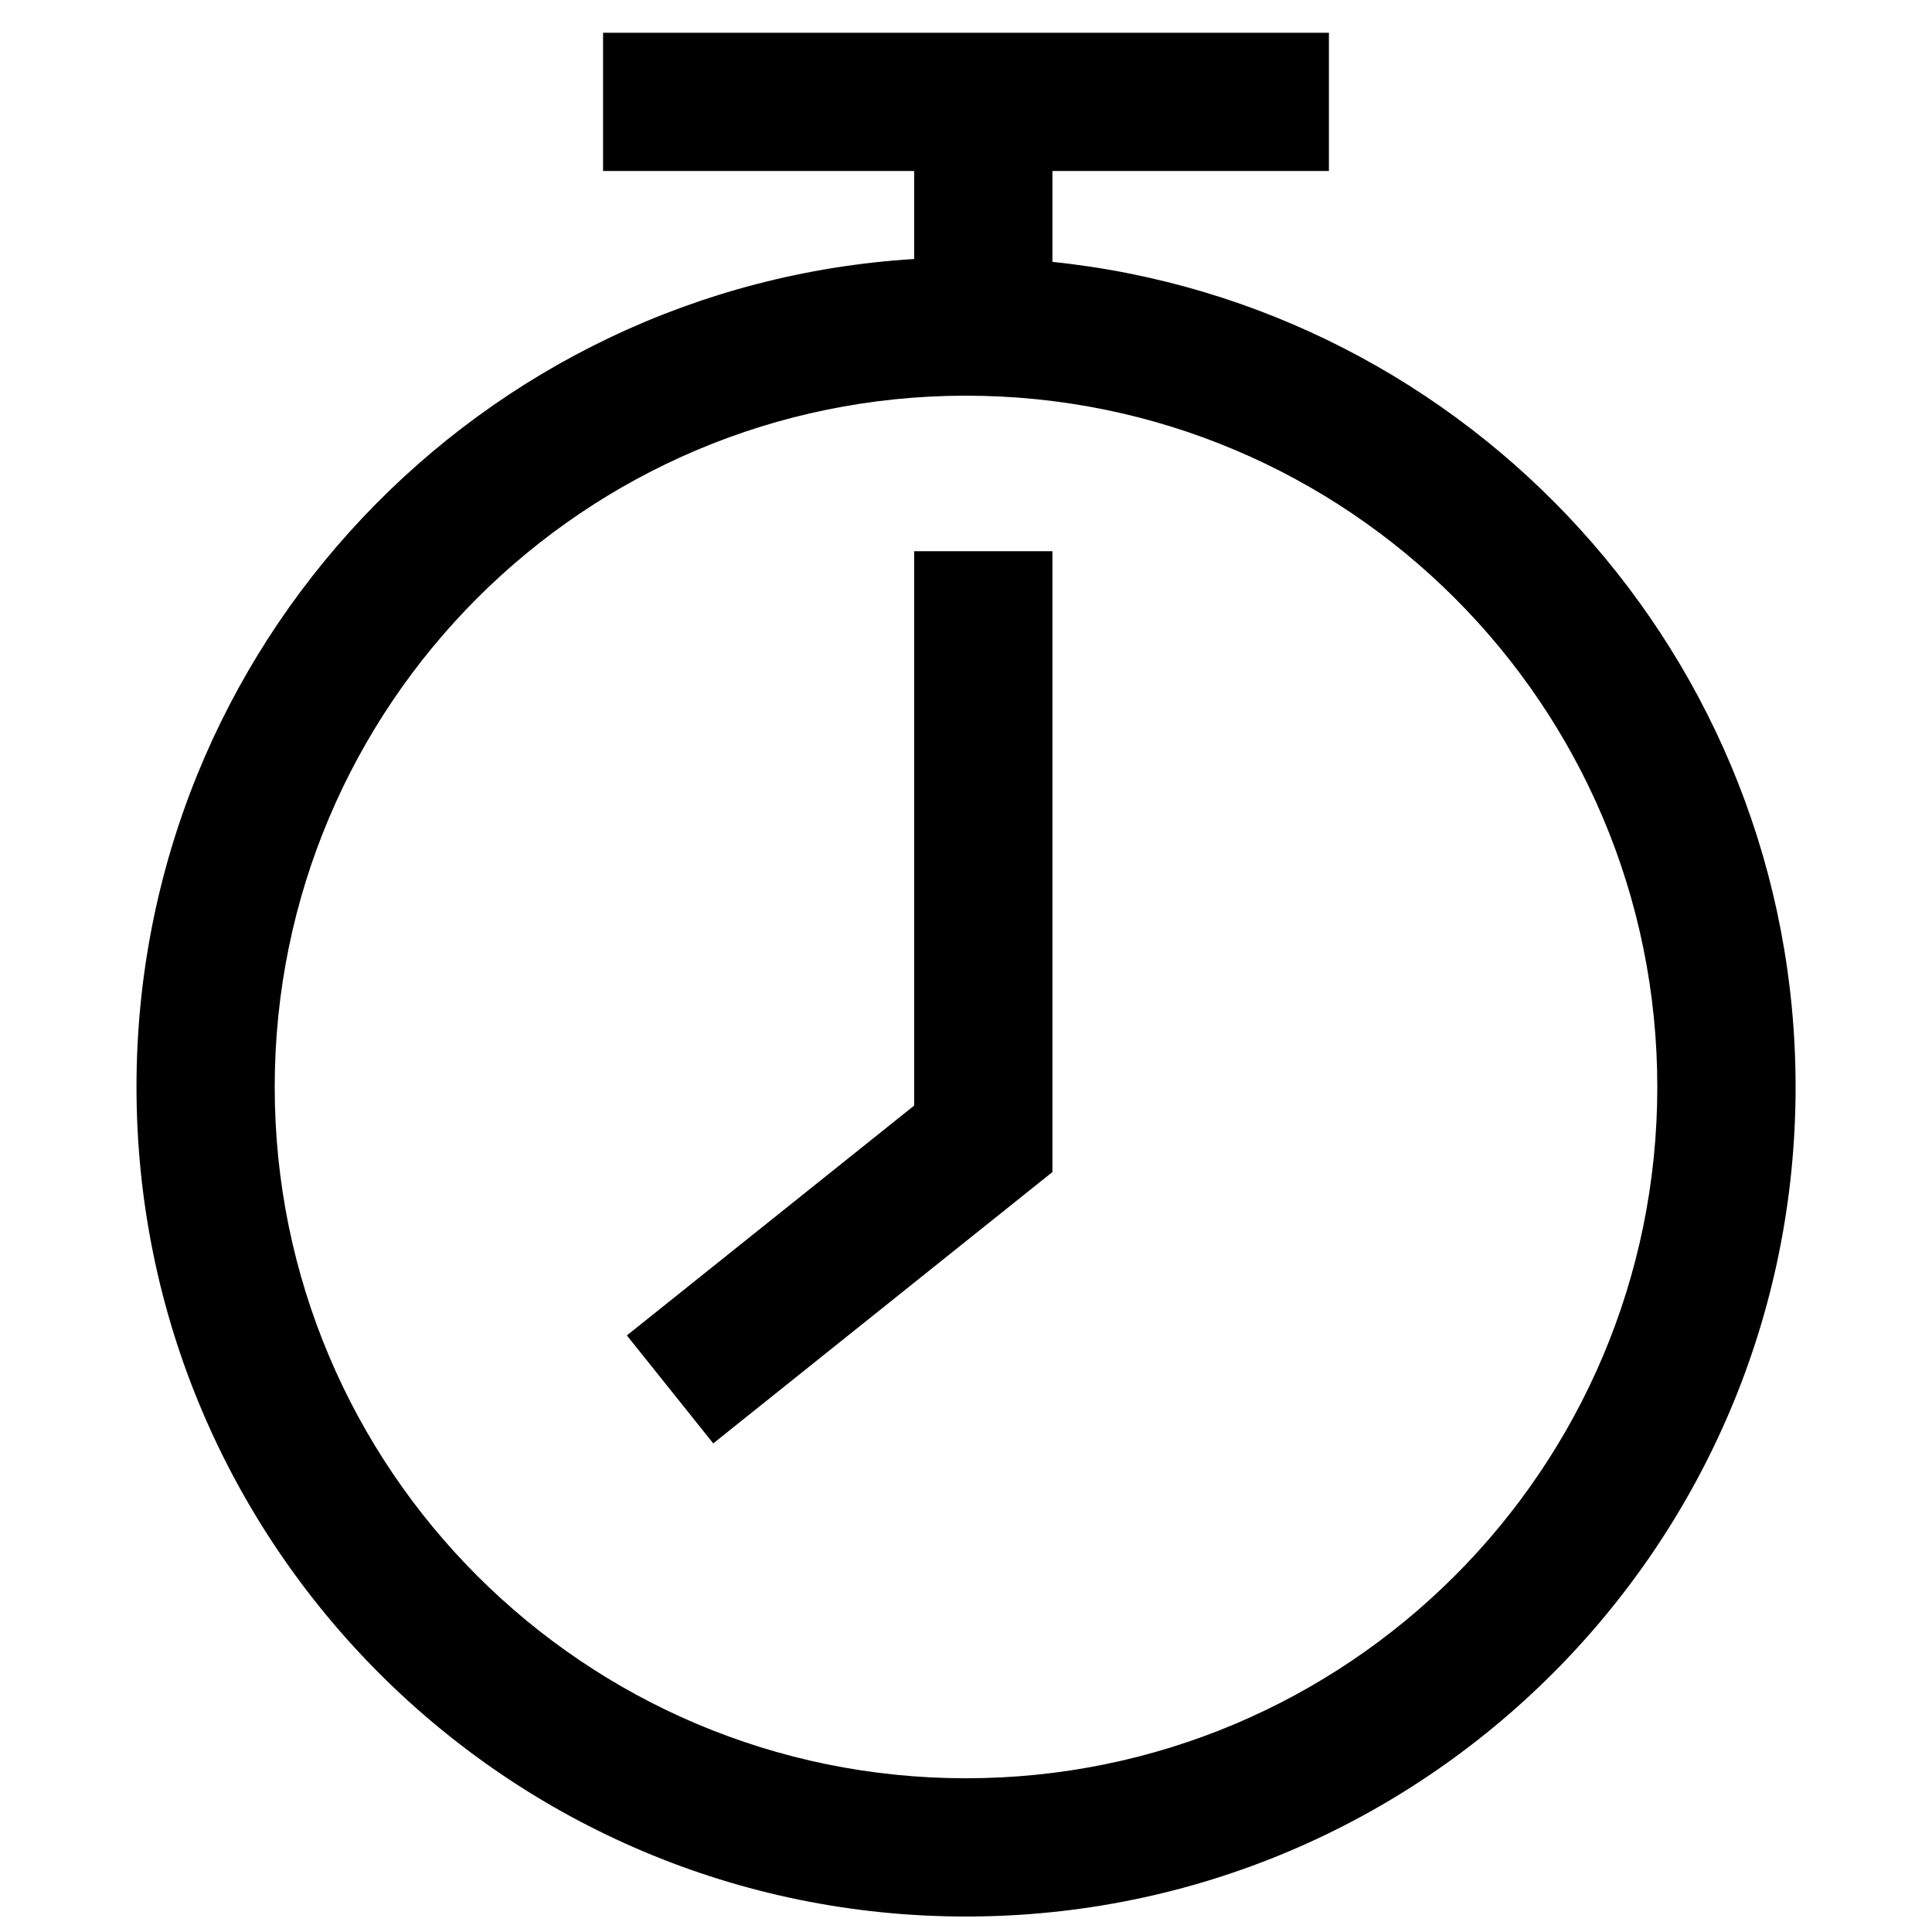 <?xml version="1.0" encoding="UTF-8"?>
<!-- Uploaded to: SVG Find, www.svgrepo.com, Generator: SVG Find Mixer Tools -->
<svg width="800px" height="800px" version="1.1" viewBox="144 144 512 512" xmlns="http://www.w3.org/2000/svg">
 <defs>
  <clipPath id="a">
   <path d="m180 152h440v499.9h-440z"/>
  </clipPath>
 </defs>
 <g clip-path="url(#a)">
  <path d="m386.26 212.64v-32.48h36.641v33.238c110.66 11.453 196.95 104.98 196.95 218.66 0 121.42-98.43 219.84-219.84 219.84-121.42 0-219.84-98.426-219.84-219.84 0-116.8 91.086-212.33 206.1-219.42zm13.742 402.62c101.18 0 183.2-82.023 183.2-183.2 0-101.18-82.023-183.2-183.2-183.2-101.18 0-183.2 82.023-183.2 183.2 0 101.18 82.02 183.2 183.2 183.2zm-89.875-117.36 76.133-60.902v-146.92h36.641v164.53l-89.883 71.906zm-6.309-308.58v-36.641h192.36v36.641z"/>
 </g>
</svg>